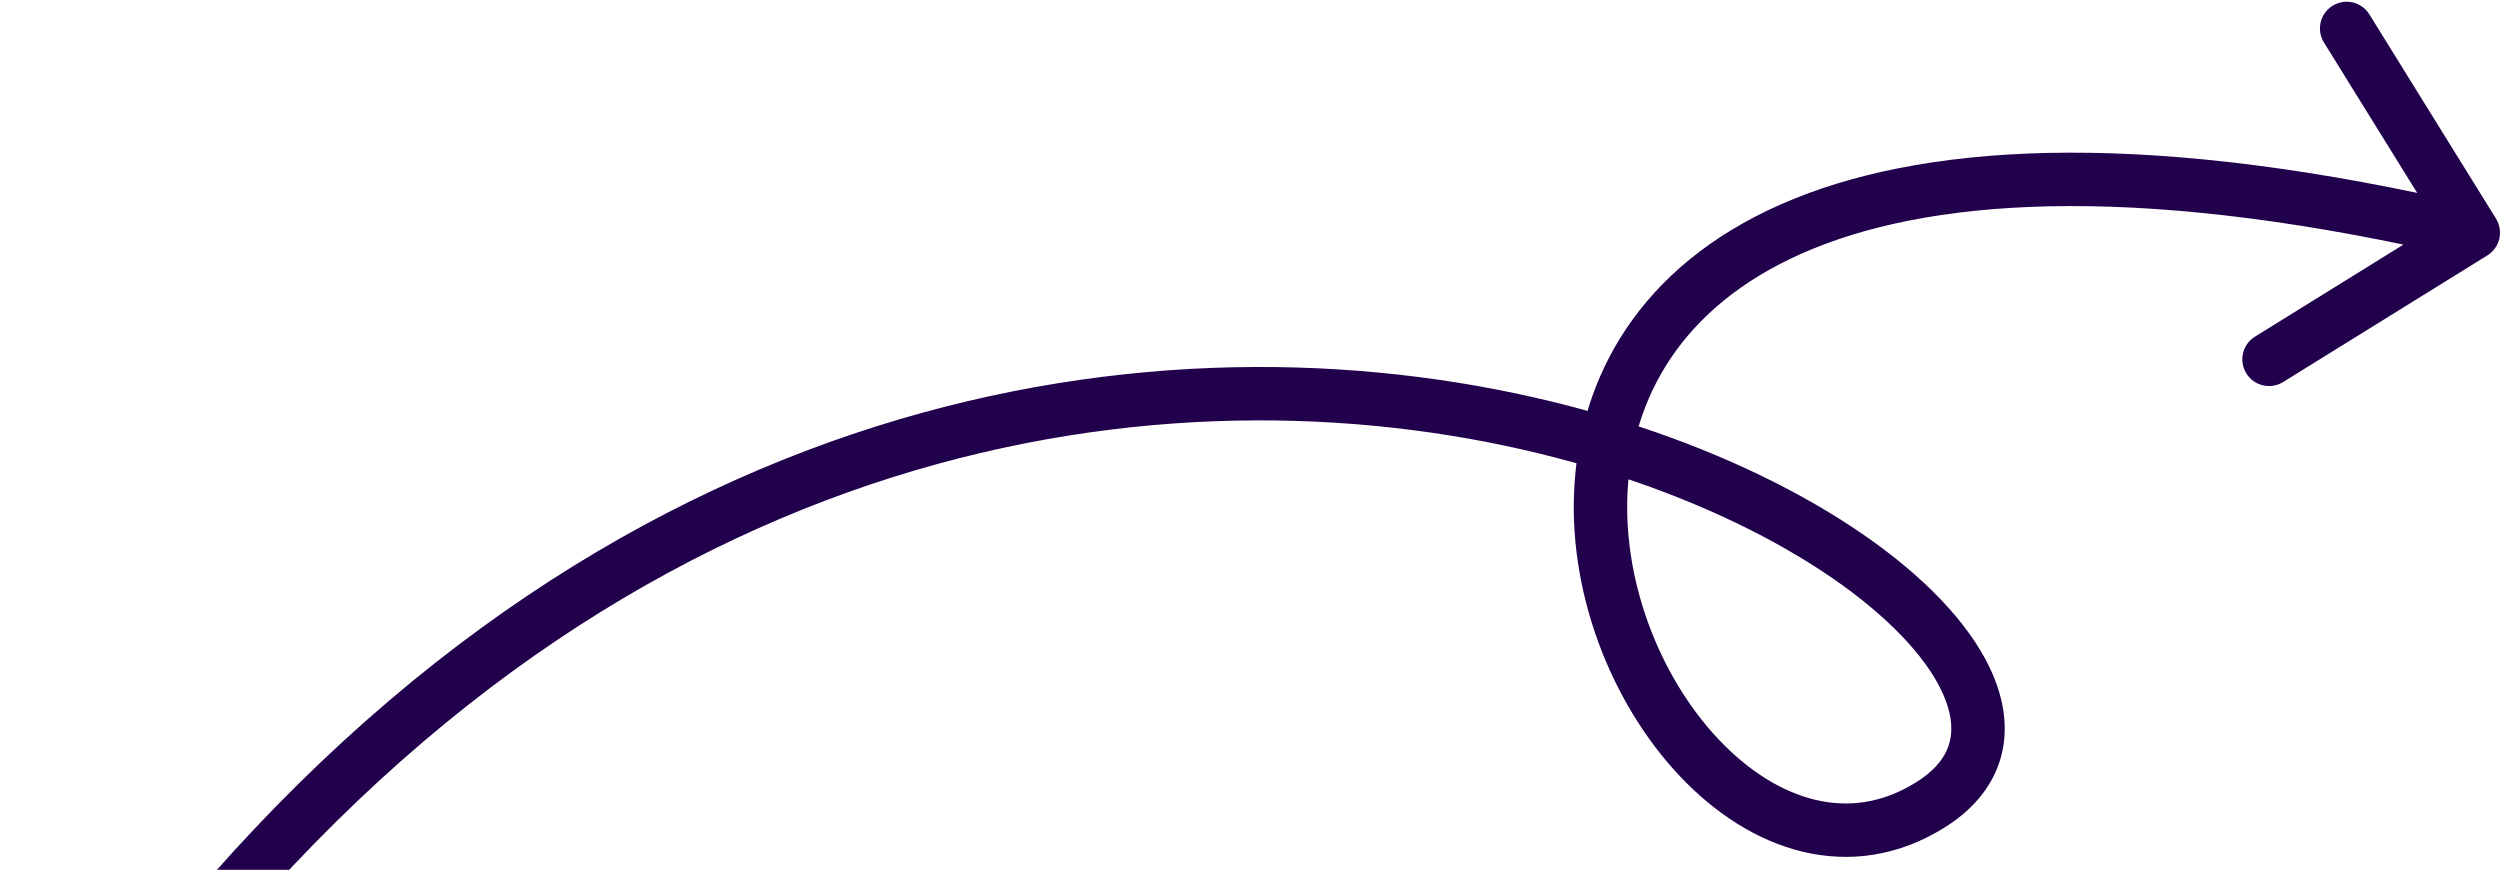 <?xml version="1.0" encoding="UTF-8"?> <svg xmlns="http://www.w3.org/2000/svg" width="983" height="342" viewBox="0 0 983 342" fill="none"><path d="M759 316.5L764.562 325.406L759 316.5ZM978.033 100.424C982.961 97.368 984.48 90.896 981.424 85.967L931.63 5.65C928.575 0.722 922.102 -0.797 917.173 2.259C912.245 5.314 910.726 11.787 913.782 16.716L958.043 88.109L886.65 132.37C881.722 135.425 880.203 141.898 883.259 146.827C886.315 151.755 892.787 153.274 897.716 150.218L978.033 100.424ZM17.914 468.049C182.706 203.346 397.794 148.928 555.354 169.103C634.581 179.248 698.973 208.207 735.424 238.604C753.833 253.955 763.908 268.653 766.548 280.391C767.814 286.022 767.35 290.809 765.503 294.951C763.634 299.144 759.968 303.516 753.438 307.594L764.562 325.406C773.844 319.609 780.765 312.29 784.683 303.503C788.624 294.665 789.15 285.183 787.036 275.784C782.916 257.462 768.753 239.054 748.873 222.475C708.746 189.013 640.357 158.816 558.021 148.273C392.456 127.073 169.294 185.154 0.086 456.951L17.914 468.049ZM753.438 307.594C740.055 315.952 726.567 317.566 713.679 314.465C700.54 311.305 687.46 303.079 675.88 290.857C652.596 266.281 637.243 227.504 640.156 190.192C643.006 153.679 663.345 117.934 713.102 97.712C763.657 77.165 845.259 72.435 970.102 101.722L974.898 81.277C848.241 51.565 761.593 55.335 705.195 78.257C647.998 101.503 622.682 144.196 619.219 188.558C615.819 232.122 633.498 276.657 660.636 305.3C674.266 319.687 690.745 330.547 708.768 334.883C727.042 339.279 746.32 336.799 764.562 325.406L753.438 307.594Z" fill="#21004C"></path></svg> 